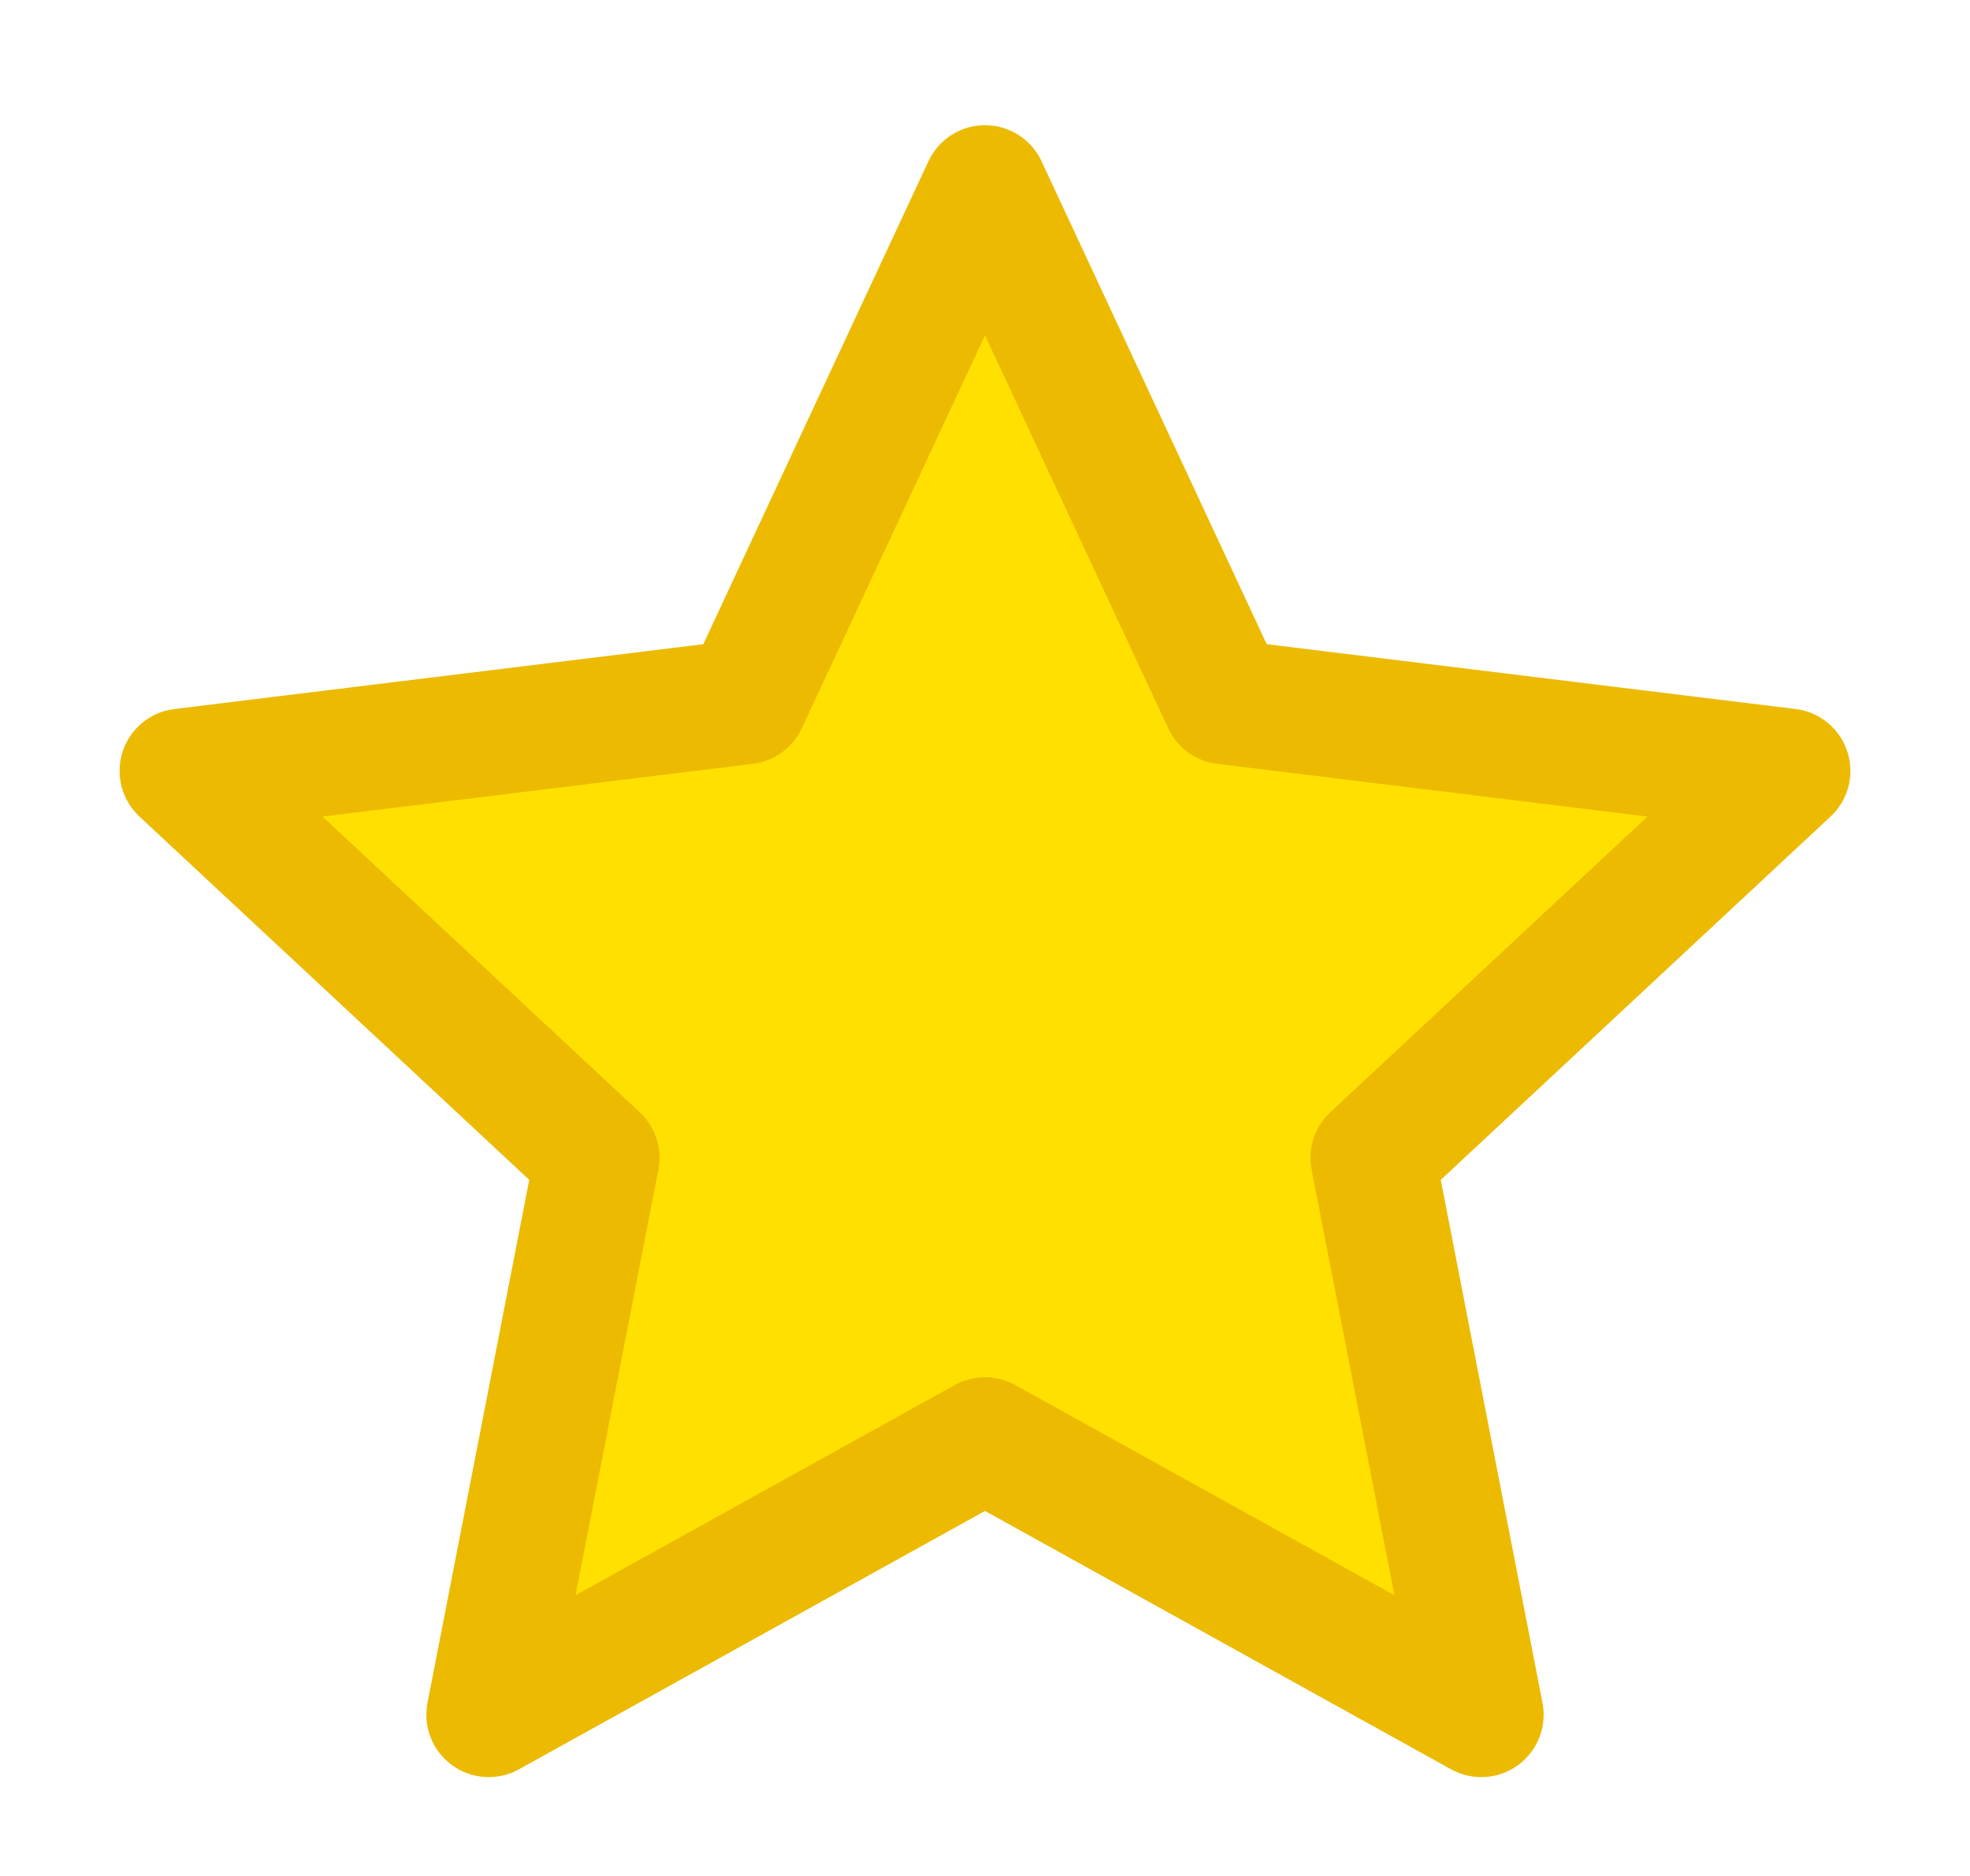 <?xml version="1.0" encoding="UTF-8" standalone="no"?><!DOCTYPE svg PUBLIC "-//W3C//DTD SVG 1.1//EN" "http://www.w3.org/Graphics/SVG/1.1/DTD/svg11.dtd"><svg width="100%" height="100%" viewBox="0 0 21 20" version="1.1" xmlns="http://www.w3.org/2000/svg" xmlns:xlink="http://www.w3.org/1999/xlink" xml:space="preserve" xmlns:serif="http://www.serif.com/" style="fill-rule:evenodd;clip-rule:evenodd;stroke-linecap:round;stroke-linejoin:round;stroke-miterlimit:1.5;"><rect id="star-yellow-20" x="0.5" y="0" width="20" height="20" style="fill:none;"/><g><path d="M10.5,2l2.556,5.483l6.004,0.736l-4.425,4.125l1.155,5.937l-5.29,-2.933l-5.29,2.933l1.155,-5.937l-4.425,-4.125l6.004,-0.736l2.556,-5.483Z" style="fill:#ffe000;stroke:#ecba00;stroke-width:1.33px;"/></g></svg>